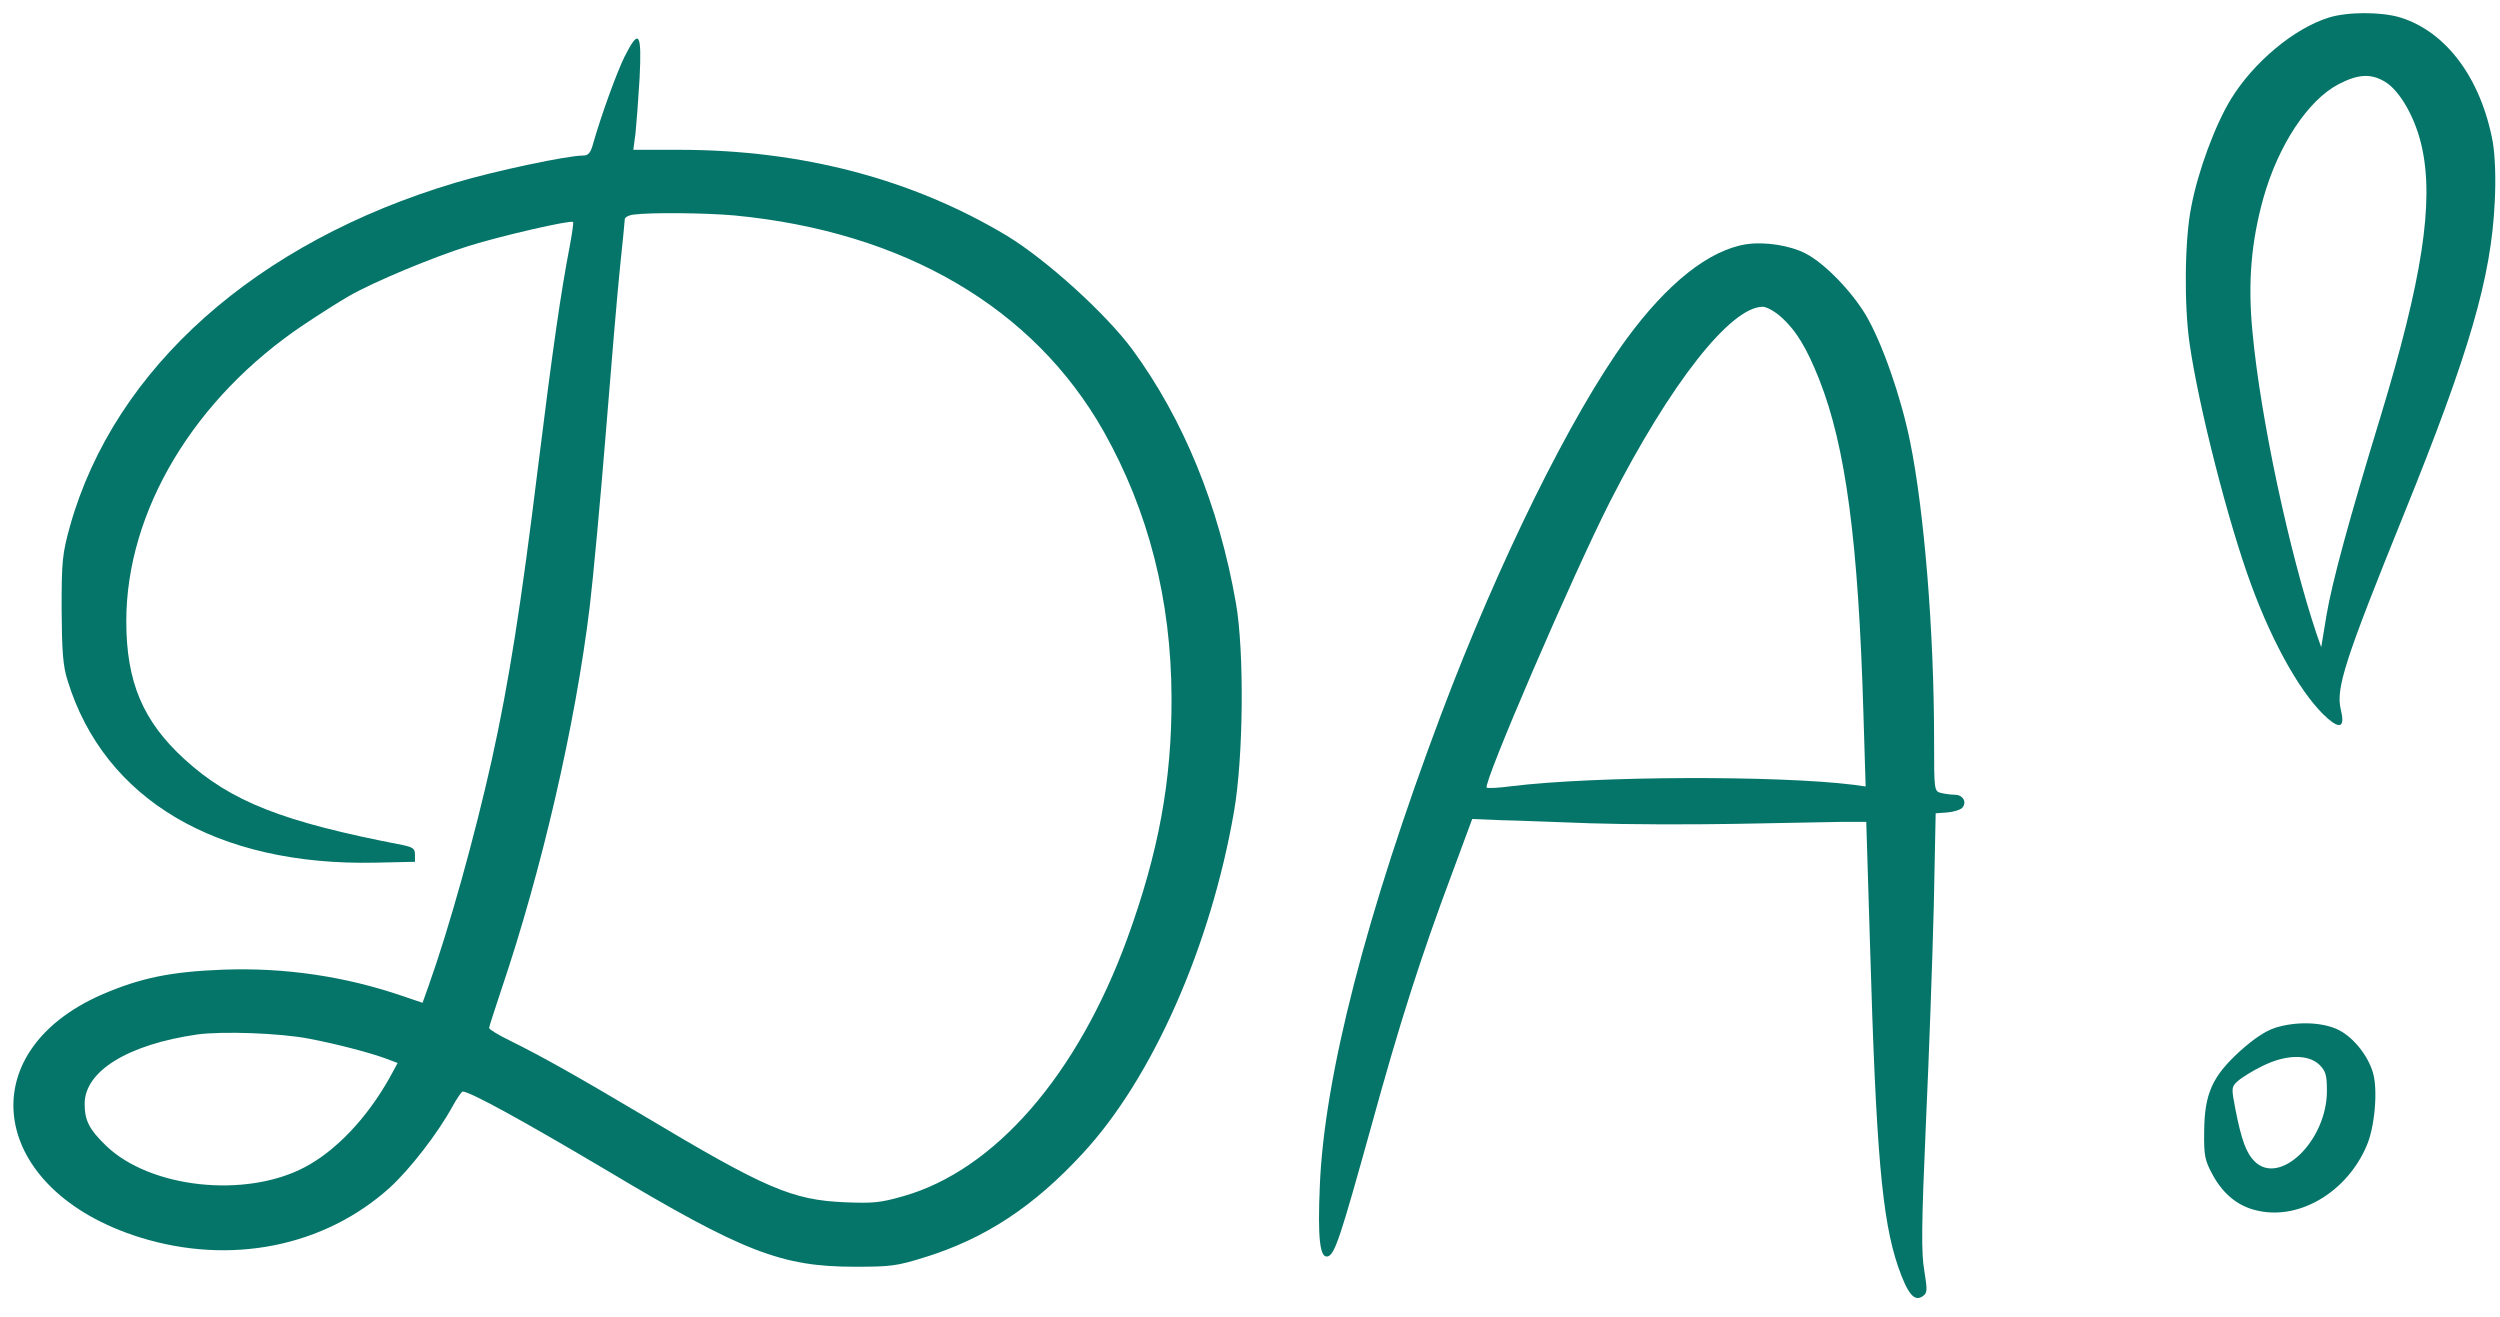 <?xml version="1.0" encoding="UTF-8"?> <svg xmlns="http://www.w3.org/2000/svg" width="93" height="49" viewBox="0 0 93 49" fill="none"> <path d="M86.619 0.658C85.328 1.062 83.826 2.325 82.993 3.684C82.406 4.639 81.76 6.38 81.514 7.696C81.267 8.917 81.244 11.359 81.455 12.792C81.784 15.106 82.899 19.469 83.744 21.752C84.589 24.055 85.68 25.945 86.607 26.741C87.077 27.144 87.23 27.017 87.077 26.391C86.889 25.605 87.23 24.554 89.412 19.161C91.877 13.079 92.675 10.308 92.804 7.516C92.851 6.624 92.816 5.807 92.734 5.297C92.3 2.93 91.009 1.178 89.283 0.648C88.579 0.435 87.312 0.435 86.619 0.658ZM88.732 3.047C89.283 3.386 89.858 4.395 90.093 5.467C90.551 7.527 90.105 10.403 88.556 15.499C87.382 19.342 86.76 21.635 86.549 22.866L86.349 24.076L86.185 23.609C85.164 20.563 84.084 15.531 83.791 12.335C83.615 10.509 83.744 8.992 84.201 7.357C84.753 5.403 85.856 3.726 86.995 3.132C87.734 2.749 88.204 2.728 88.732 3.047Z" fill="#057569"></path> <path d="M23.242 2.091C22.937 2.707 22.373 4.268 22.068 5.329C21.974 5.679 21.892 5.786 21.693 5.786C21.106 5.786 18.406 6.359 16.951 6.794C9.534 9.002 4.264 13.694 2.609 19.554C2.316 20.605 2.292 20.87 2.292 22.665C2.304 24.225 2.339 24.767 2.515 25.319C3.877 29.745 8.067 32.219 13.97 32.091L15.437 32.059V31.794C15.437 31.571 15.367 31.518 14.968 31.433C10.508 30.573 8.595 29.82 6.869 28.248C5.32 26.837 4.698 25.372 4.698 23.11C4.698 19.013 7.222 14.798 11.329 12.059C11.916 11.667 12.655 11.2 12.972 11.019C13.888 10.488 16.141 9.554 17.432 9.151C18.618 8.779 21.235 8.174 21.317 8.259C21.341 8.28 21.282 8.694 21.188 9.193C20.871 10.828 20.554 13.015 20.014 17.378C19.381 22.526 18.935 25.361 18.301 28.238C17.655 31.136 16.705 34.533 15.954 36.645L15.719 37.304L14.968 37.049C12.82 36.316 10.59 35.987 8.29 36.072C6.341 36.147 5.226 36.38 3.794 36.996C-1.182 39.172 -0.372 44.289 5.203 46.03C8.571 47.081 12.069 46.38 14.51 44.172C15.238 43.503 16.27 42.187 16.834 41.157C16.998 40.86 17.174 40.605 17.209 40.605C17.479 40.605 19.416 41.667 22.549 43.524C27.667 46.582 29.075 47.123 31.81 47.123C33.159 47.123 33.37 47.091 34.392 46.773C36.633 46.083 38.464 44.883 40.295 42.888C42.865 40.106 45.037 35.212 45.905 30.191C46.257 28.185 46.292 24.225 45.976 22.431C45.342 18.8 44.016 15.584 42.126 13.004C41.128 11.656 38.922 9.66 37.455 8.769C33.934 6.656 29.814 5.573 25.272 5.573H23.559L23.641 4.958C23.676 4.628 23.747 3.694 23.794 2.887C23.876 1.2 23.77 1.051 23.242 2.091ZM27.326 8.015C33.629 8.62 38.452 11.444 41.058 16.051C42.724 19.013 43.57 22.314 43.581 25.955C43.593 29.045 43.1 31.709 41.938 34.904C40.084 39.989 37.009 43.535 33.593 44.501C32.737 44.745 32.478 44.767 31.422 44.724C29.462 44.639 28.476 44.214 23.946 41.507C21.552 40.085 20.167 39.299 18.935 38.694C18.524 38.493 18.195 38.291 18.195 38.238C18.195 38.195 18.406 37.548 18.653 36.805C20.143 32.399 21.399 27.006 21.939 22.558C22.068 21.476 22.338 18.567 22.538 16.083C22.737 13.599 22.972 10.828 23.066 9.926C23.16 9.023 23.242 8.227 23.242 8.153C23.242 8.089 23.383 8.004 23.57 7.983C24.204 7.898 26.258 7.919 27.326 8.015ZM11.505 38.641C12.515 38.832 13.771 39.161 14.369 39.384L14.792 39.544L14.486 40.106C13.641 41.603 12.503 42.803 11.341 43.418C9.135 44.586 5.578 44.204 3.935 42.611C3.325 42.017 3.149 41.688 3.149 41.062C3.149 39.841 4.769 38.853 7.339 38.482C8.278 38.355 10.414 38.429 11.505 38.641Z" fill="#057569"></path> <path d="M64.954 9.087C63.569 9.31 62.031 10.531 60.505 12.611C58.452 15.425 55.74 20.913 53.604 26.592C50.823 33.992 49.262 40.042 49.097 44.119C49.015 46.04 49.097 46.794 49.379 46.741C49.649 46.699 49.86 46.04 50.999 41.943C52.055 38.1 52.841 35.626 54.039 32.431L54.766 30.467L55.822 30.51C56.398 30.52 57.9 30.584 59.156 30.626C60.411 30.669 62.841 30.679 64.555 30.648C66.268 30.616 68.064 30.584 68.545 30.573H69.425L69.566 35.191C69.789 42.856 70.012 45.372 70.611 47.123C70.963 48.132 71.209 48.429 71.514 48.227C71.702 48.1 71.702 48.015 71.585 47.272C71.467 46.624 71.479 45.552 71.643 41.815C71.761 39.246 71.89 35.605 71.937 33.705L72.007 30.255L72.441 30.223C72.676 30.202 72.923 30.127 72.993 30.053C73.181 29.851 73.028 29.565 72.723 29.565C72.594 29.565 72.359 29.533 72.218 29.501C71.948 29.437 71.948 29.416 71.948 27.505C71.948 23.524 71.585 19.034 71.056 16.433C70.716 14.756 70.012 12.739 69.402 11.709C68.862 10.817 67.888 9.809 67.183 9.437C66.597 9.13 65.658 8.981 64.954 9.087ZM66.245 11.783C66.82 12.293 67.207 12.941 67.676 14.119C68.662 16.614 69.132 20.149 69.32 26.571L69.402 29.257L68.944 29.193C66.127 28.843 59.355 28.864 56.233 29.246C55.752 29.31 55.341 29.331 55.306 29.299C55.154 29.161 58.522 21.348 59.907 18.631C62.137 14.268 64.378 11.412 65.576 11.412C65.716 11.412 66.022 11.582 66.245 11.783Z" fill="#057569"></path> <path d="M84.624 38.238C84.272 38.355 83.838 38.641 83.321 39.108C82.3 40.042 82.007 40.679 81.995 42.091C81.983 42.994 82.018 43.163 82.312 43.705C82.723 44.459 83.309 44.915 84.061 45.053C85.598 45.361 87.323 44.31 88.039 42.622C88.344 41.932 88.462 40.531 88.274 39.904C88.075 39.225 87.488 38.524 86.924 38.28C86.326 38.015 85.387 37.994 84.624 38.238ZM86.279 39.607C86.513 39.841 86.561 39.979 86.561 40.584C86.561 42.431 84.812 44.13 83.873 43.206C83.568 42.909 83.38 42.41 83.157 41.263C83.004 40.467 83.004 40.435 83.251 40.212C83.392 40.085 83.802 39.83 84.154 39.66C85.023 39.225 85.856 39.204 86.279 39.607Z" fill="#057569"></path> </svg> 